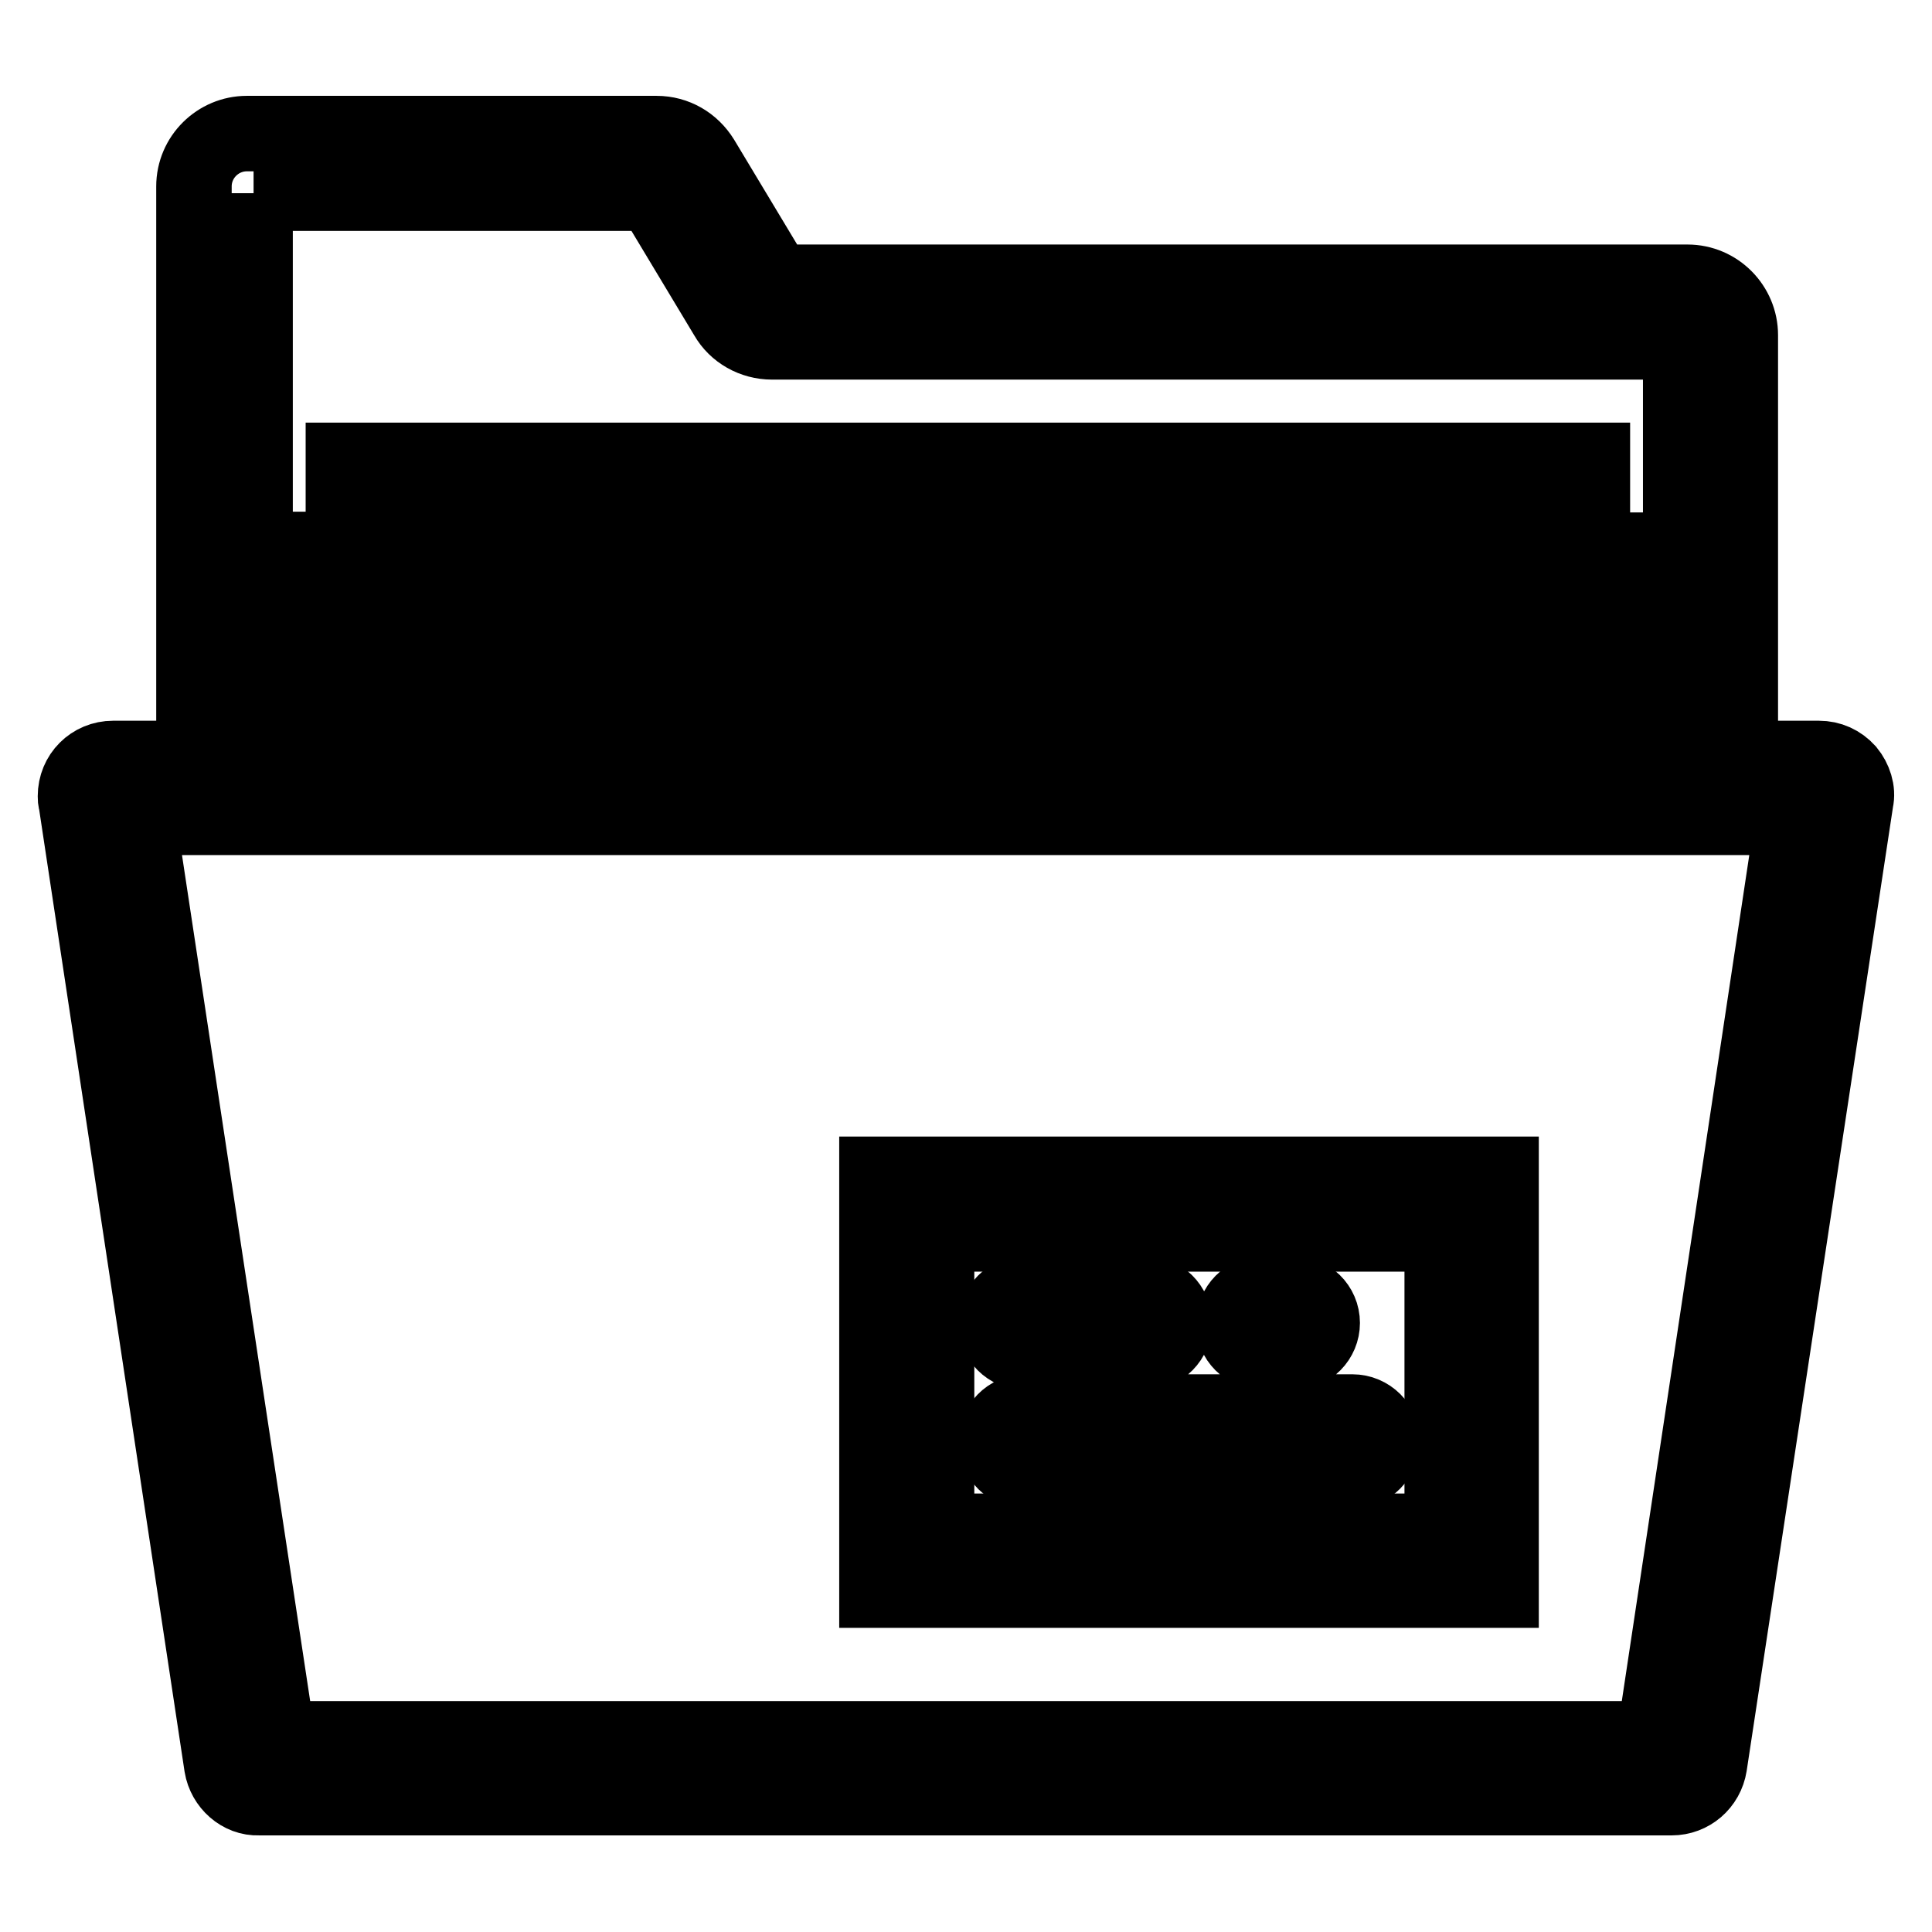 <?xml version="1.0" encoding="utf-8"?>
<!-- Svg Vector Icons : http://www.onlinewebfonts.com/icon -->
<!DOCTYPE svg PUBLIC "-//W3C//DTD SVG 1.1//EN" "http://www.w3.org/Graphics/SVG/1.1/DTD/svg11.dtd">
<svg version="1.1" xmlns="http://www.w3.org/2000/svg" xmlns:xlink="http://www.w3.org/1999/xlink" x="0px" y="0px" viewBox="0 0 256 256" enable-background="new 0 0 256 256" xml:space="preserve">
<g> <path stroke-width="10" fill-opacity="0" stroke="#000000"  d="M244.8,102.2c-1-1.1-2.3-1.7-3.8-1.7h-10.4V44.4c0-3.8-3.1-7-7-7H102.8L93,21.1c-1.3-2.1-3.5-3.4-6-3.4 H32.7c-3.8,0-7,3.1-7,7v75.8H15c-2.8,0-5,2.2-5,5c0,0.3,0,0.5,0.1,0.8L29.4,234c0.4,2.4,2.5,4.3,4.9,4.2h187.2c2.5,0,4.6-1.8,5-4.3 l19.4-127.8C246.2,104.8,245.7,103.3,244.8,102.2L244.8,102.2z M33.6,25.6h52.9l9.8,16.3c1.2,2.1,3.5,3.4,6,3.4h120.4v55.1h-3.9 V84.7h-3.9V72.9h-3.9V61H45.5v11.8h-3.9v11.8h-3.9v15.8h-3.9V25.6z M45.5,92.6h165.4v7.9H45.5V92.6z M49.4,80.7H207v3.9H49.4V80.7z  M203,72.9H53.3v-3.9H203V72.9L203,72.9z M219.2,230.4H36.8L18.3,108.3h219.3L219.2,230.4L219.2,230.4z"/> <path stroke-width="10" fill-opacity="0" stroke="#000000"  d="M116.2,210.7h82.7v-55.1h-82.7V210.7z M124.1,163.5h67v39.4h-67V163.5L124.1,163.5z"/> <path stroke-width="10" fill-opacity="0" stroke="#000000"  d="M135.9,179.2h15.8c2.2,0,3.9-1.8,3.9-3.9c0-2.2-1.8-3.9-3.9-3.9c0,0,0,0,0,0h-15.8c-2.2,0-3.9,1.8-3.9,3.9 C131.9,177.4,133.7,179.2,135.9,179.2C135.9,179.2,135.9,179.2,135.9,179.2z M167.4,179.2h3.9c2.2,0,3.9-1.8,3.9-3.9 c0-2.2-1.8-3.9-3.9-3.9c0,0,0,0,0,0h-3.9c-2.2,0-3.9,1.8-3.9,3.9C163.4,177.4,165.2,179.2,167.4,179.2 C167.4,179.2,167.4,179.2,167.4,179.2z M179.2,187.1h-43.3c-2.2,0-3.9,1.8-3.9,3.9c0,2.2,1.8,3.9,3.9,3.9c0,0,0,0,0,0h43.3 c2.2,0,3.9-1.8,3.9-3.9C183.2,188.9,181.4,187.1,179.2,187.1C179.2,187.1,179.2,187.1,179.2,187.1z"/></g>
</svg>